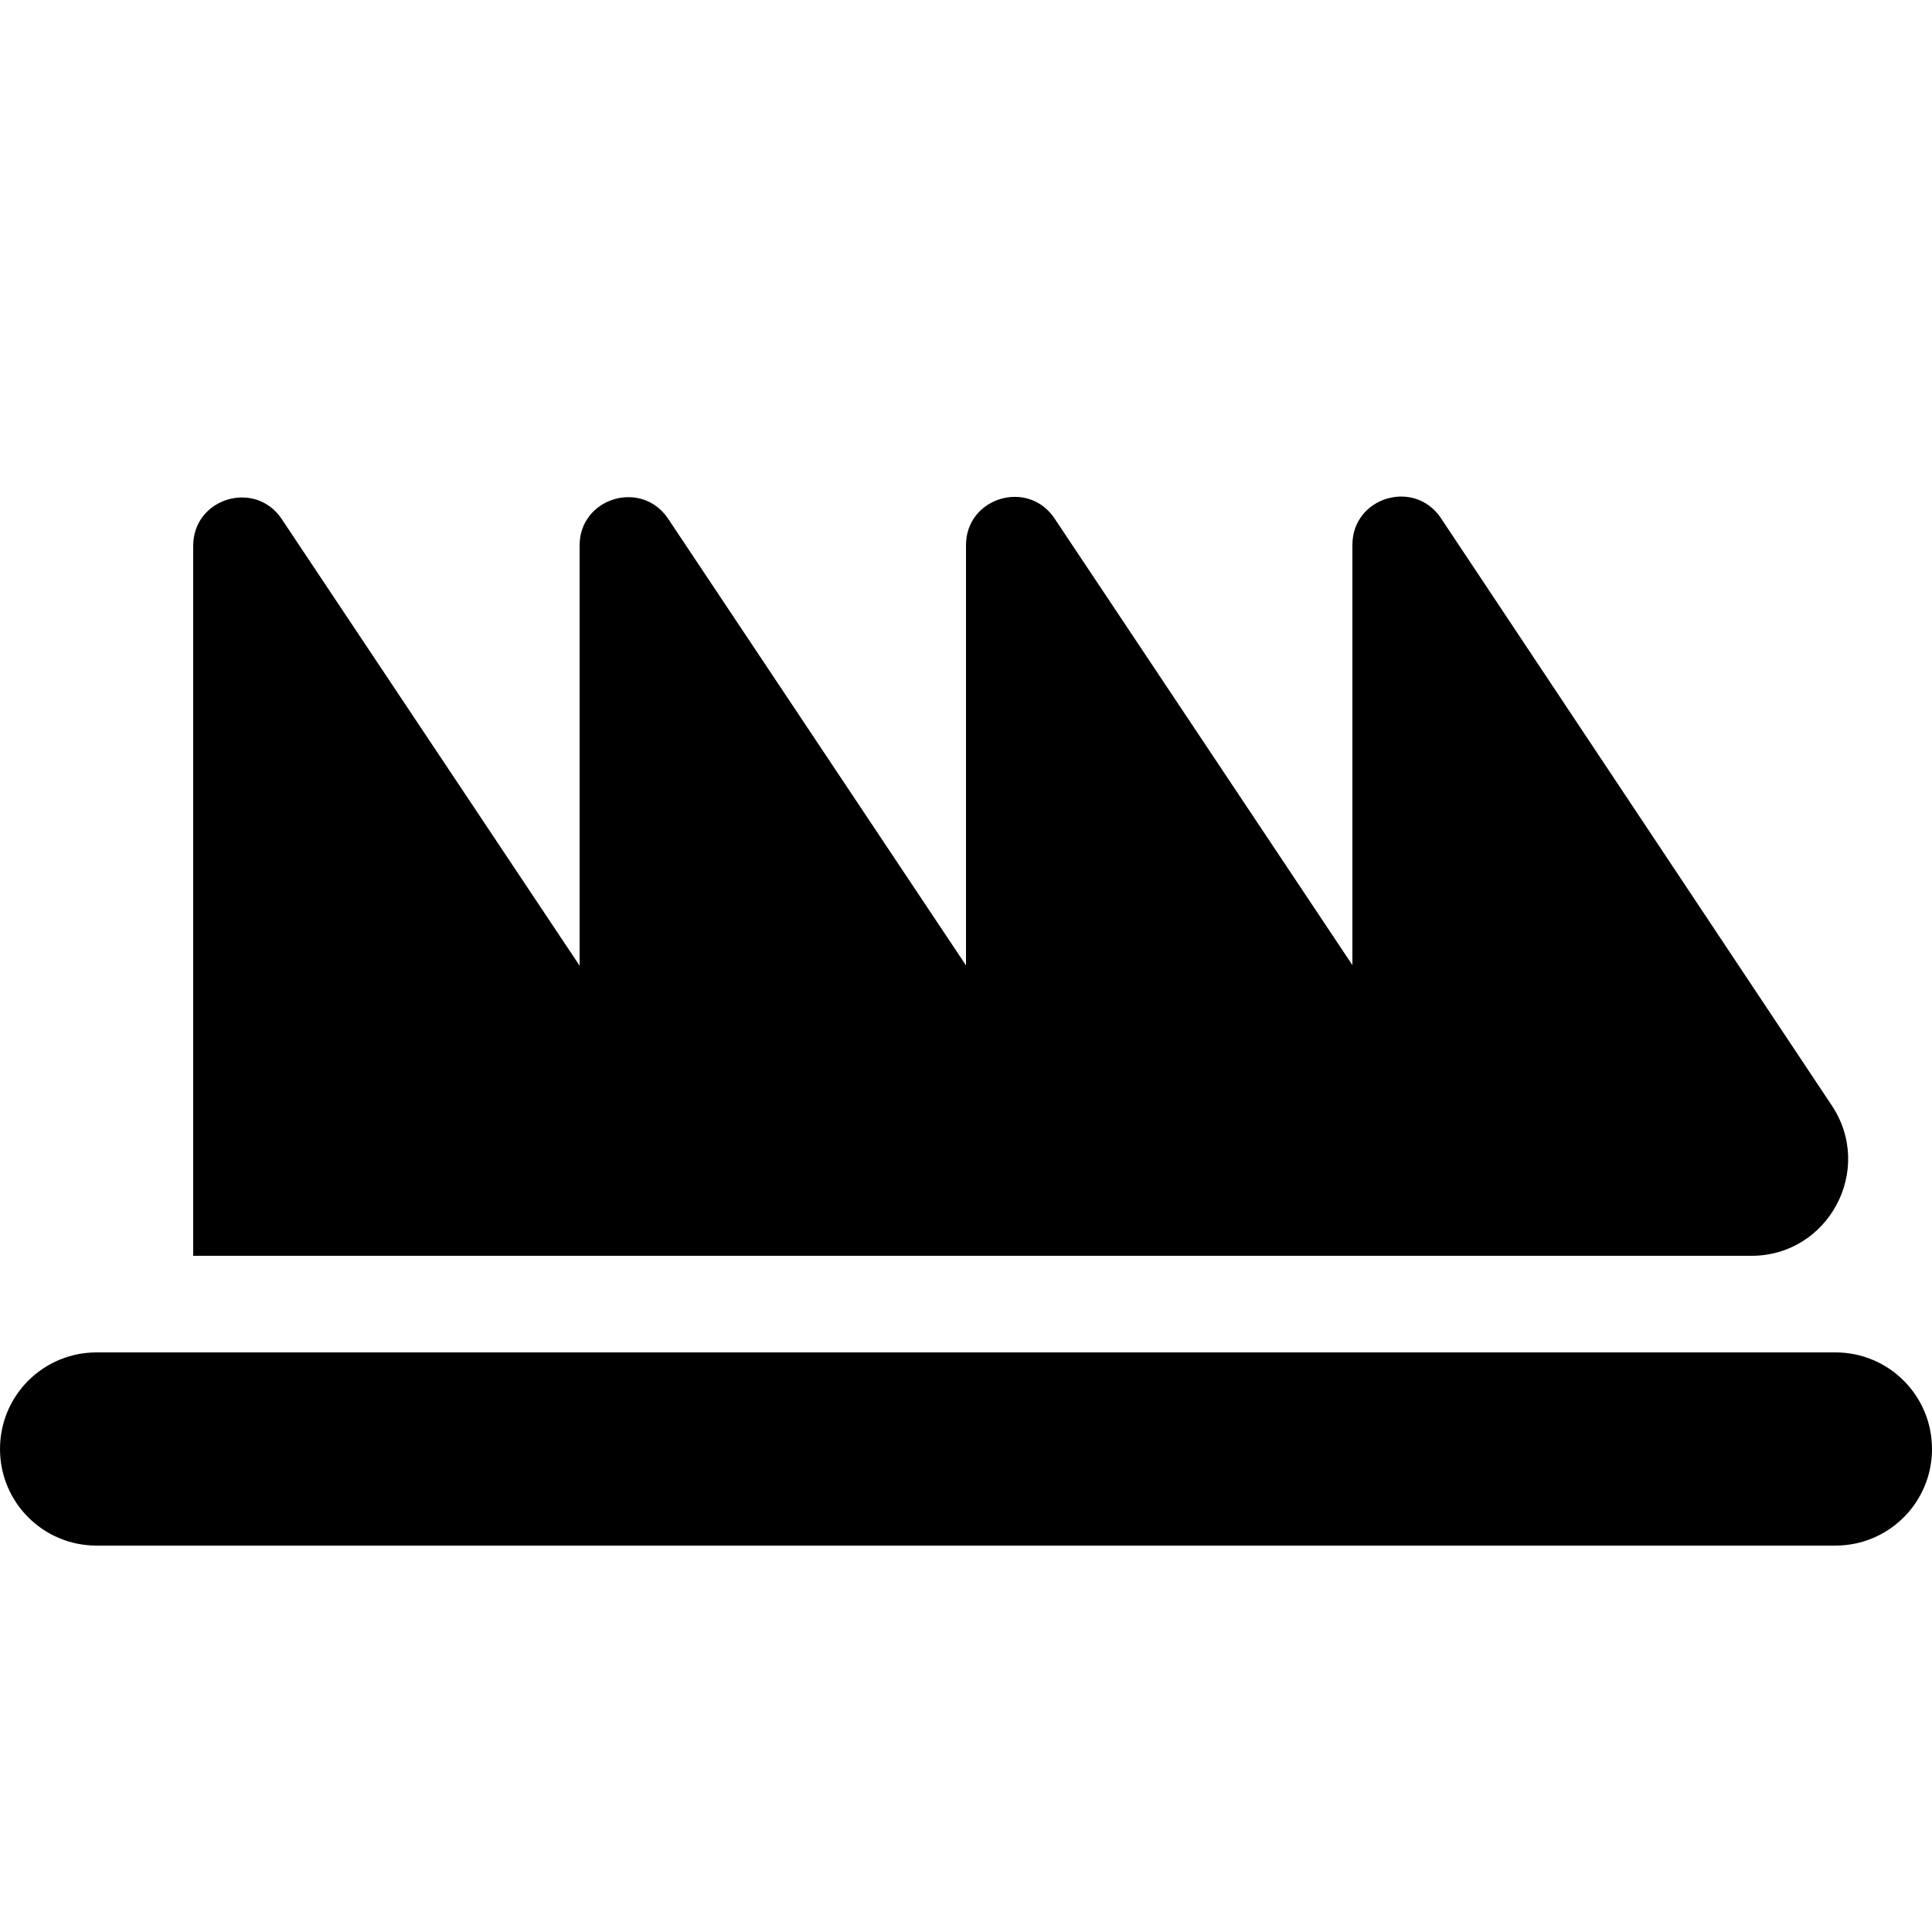 <svg xmlns="http://www.w3.org/2000/svg" viewBox="0 0 640 640"><!--! Font Awesome Free 7.0.1 by @fontawesome - https://fontawesome.com License - https://fontawesome.com/license/free (Icons: CC BY 4.0, Fonts: SIL OFL 1.1, Code: MIT License) Copyright 2025 Fonticons, Inc. --><path fill="currentColor" d="M64 180.8C64 165 84.5 158.8 93.3 171.9L192 319.9L192 180.7C192 164.9 212.5 158.7 221.3 171.8L320 319.8L320 180.6C320 164.8 340.5 158.6 349.3 171.7L448 319.7L448 180.5C448 164.7 468.5 158.5 477.3 171.6L606.8 366.2C621 387.5 605.7 416 580.2 416L64 416L64 180.8zM32 448L608 448C625.7 448 640 462.3 640 480C640 497.7 625.7 512 608 512L32 512C14.3 512 0 497.7 0 480C0 462.3 14.3 448 32 448z"/></svg>